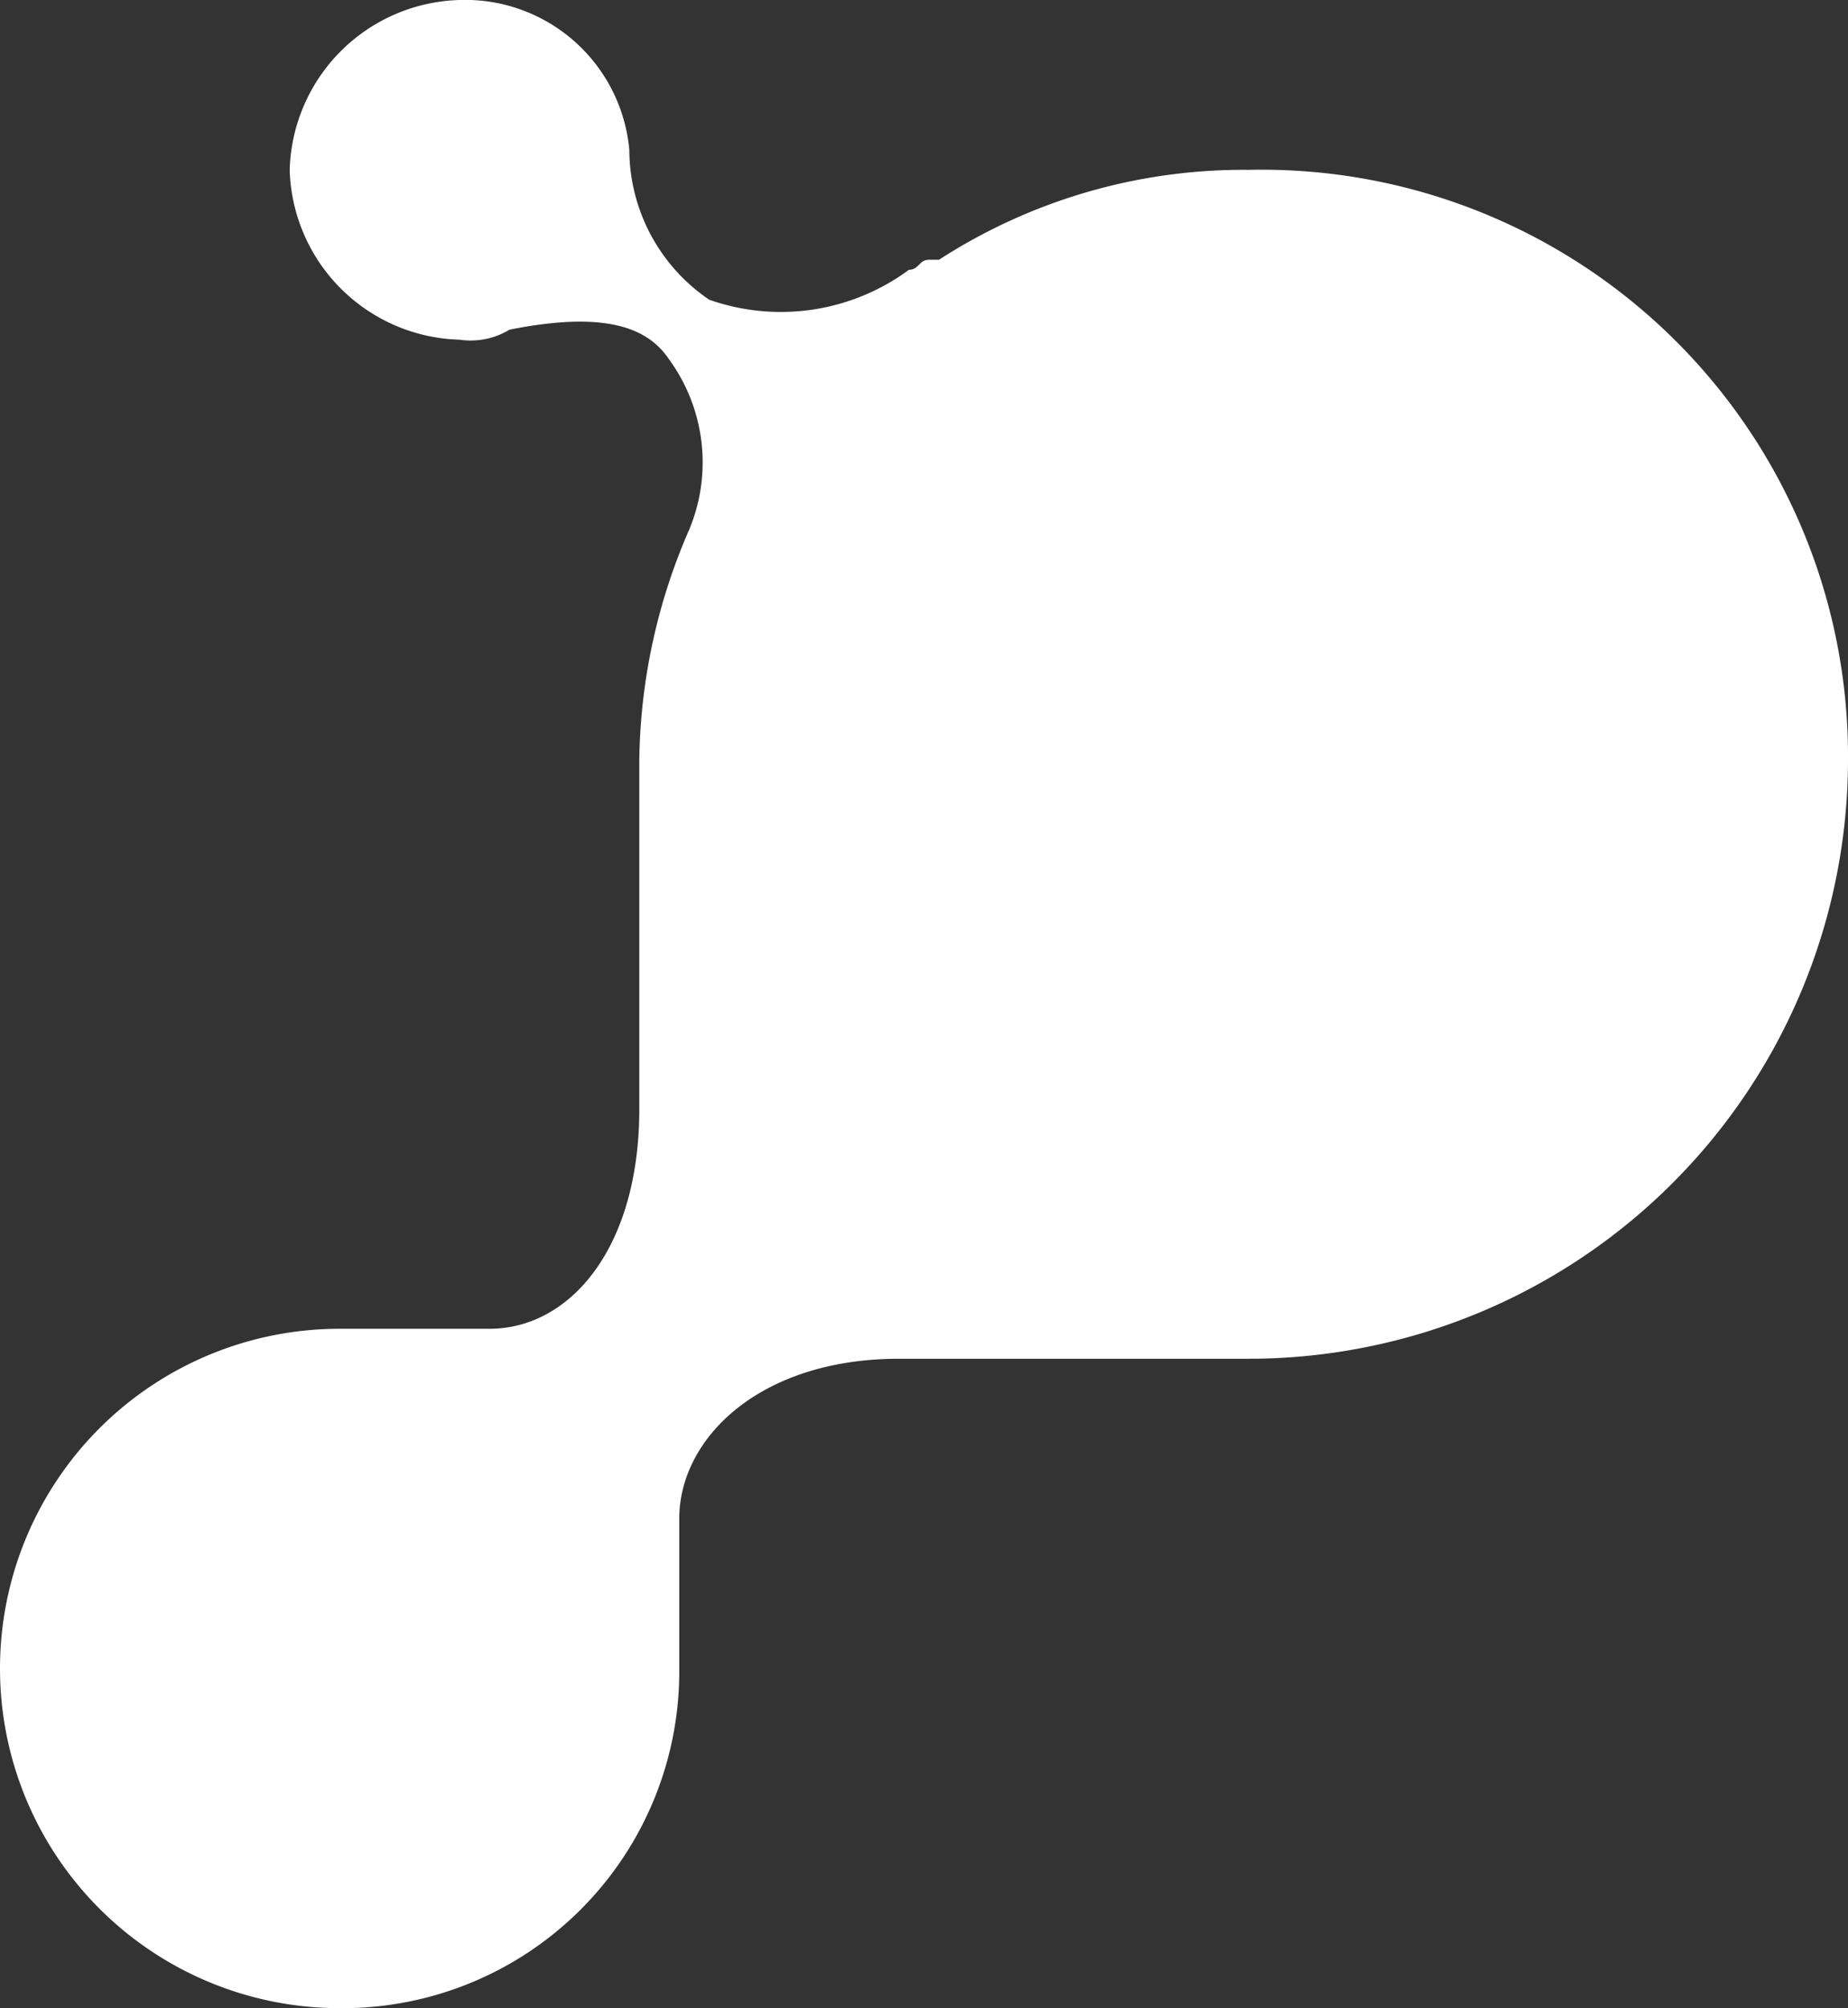 <svg xmlns="http://www.w3.org/2000/svg" viewBox="0 0 18.5 20.1"><rect x="0" y="0" width="18.5" height="20.1" fill="#333333" stroke="none"/><defs><style>.cls-1{fill:#fff;}</style></defs><g id="Capa_2" data-name="Capa 2"><g id="Layer_1" data-name="Layer 1"><path class="cls-1" d="M18.5,7.6a6,6,0,0,1-6,6H9c-1.4,0-2.2.8-2.2,1.6v1.5a3.37,3.37,0,0,1-3.4,3.4,3.4,3.4,0,0,1,0-6.8H4.9c.8,0,1.5-.8,1.5-2.2V7.6a5.93,5.93,0,0,1,.5-2.3,1.75,1.75,0,0,0-.2-1.7c-.2-.3-.6-.5-1.6-.3h0a.75.75,0,0,1-.5.1A1.75,1.75,0,0,1,2.9,1.7,1.75,1.75,0,0,1,4.6,0,1.65,1.65,0,0,1,6.3,1.5h0A1.82,1.82,0,0,0,7.1,3a2.16,2.16,0,0,0,2-.3c.1,0,.1-.1.2-.1h.1a5.61,5.61,0,0,1,3.1-.9,5.87,5.87,0,0,1,6,5.9m0,0a6,6,0,0,1-6,6H9c-1.4,0-2.2.8-2.2,1.6v1.5a3.37,3.37,0,0,1-3.4,3.4,3.4,3.4,0,0,1,0-6.8H4.9c.8,0,1.5-.8,1.5-2.2V7.6a5.93,5.93,0,0,1,.5-2.3,1.75,1.75,0,0,0-.2-1.7c-.2-.3-.6-.5-1.6-.3h0a.75.75,0,0,1-.5.1A1.75,1.75,0,0,1,2.9,1.7,1.75,1.75,0,0,1,4.6,0,1.65,1.65,0,0,1,6.3,1.5h0A1.82,1.82,0,0,0,7.1,3a2.16,2.16,0,0,0,2-.3c.1,0,.1-.1.2-.1h.1a5.61,5.61,0,0,1,3.1-.9,5.87,5.87,0,0,1,6,5.9"></path></g></g></svg>